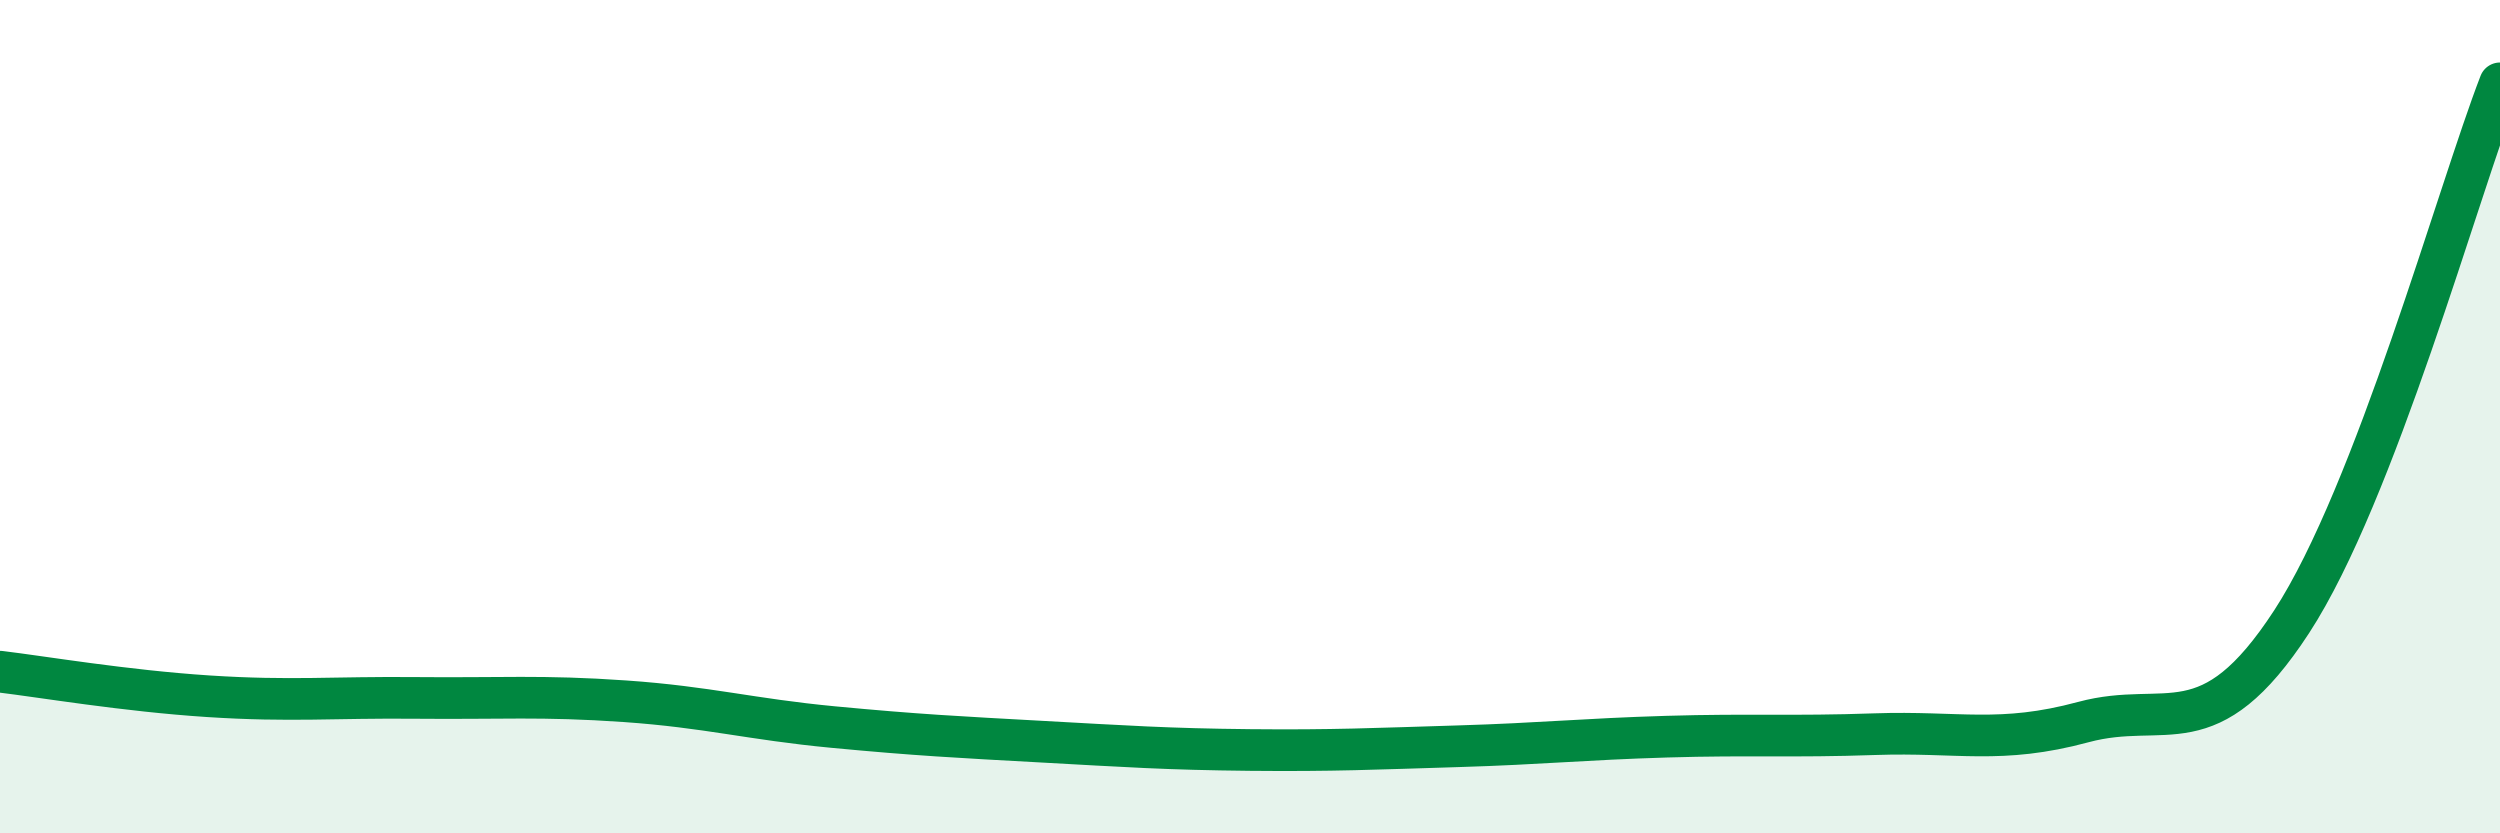 
    <svg width="60" height="20" viewBox="0 0 60 20" xmlns="http://www.w3.org/2000/svg">
      <path
        d="M 0,16.12 C 1,16.24 3,16.58 5,16.71 C 7,16.84 8,16.73 10,16.75 C 12,16.77 13,16.69 15,16.83 C 17,16.97 18,17.26 20,17.45 C 22,17.64 23,17.69 25,17.8 C 27,17.91 28,17.98 30,18 C 32,18.02 33,17.97 35,17.91 C 37,17.85 38,17.74 40,17.68 C 42,17.62 43,17.69 45,17.62 C 47,17.55 48,17.87 50,17.33 C 52,16.79 53,17.99 55,14.92 C 57,11.85 59,4.58 60,2L60 20L0 20Z"
        fill="#008740"
        opacity="0.1"
        stroke-linecap="round"
        stroke-linejoin="round"
      />
      <path
        d="M 0,16.12 C 1,16.24 3,16.58 5,16.71 C 7,16.84 8,16.73 10,16.75 C 12,16.77 13,16.69 15,16.83 C 17,16.97 18,17.26 20,17.45 C 22,17.64 23,17.69 25,17.8 C 27,17.91 28,17.98 30,18 C 32,18.02 33,17.97 35,17.91 C 37,17.85 38,17.74 40,17.68 C 42,17.62 43,17.69 45,17.62 C 47,17.55 48,17.87 50,17.33 C 52,16.79 53,17.99 55,14.92 C 57,11.85 59,4.58 60,2"
        stroke="#008740"
        stroke-width="1"
        fill="none"
        stroke-linecap="round"
        stroke-linejoin="round"
      />
    </svg>
  